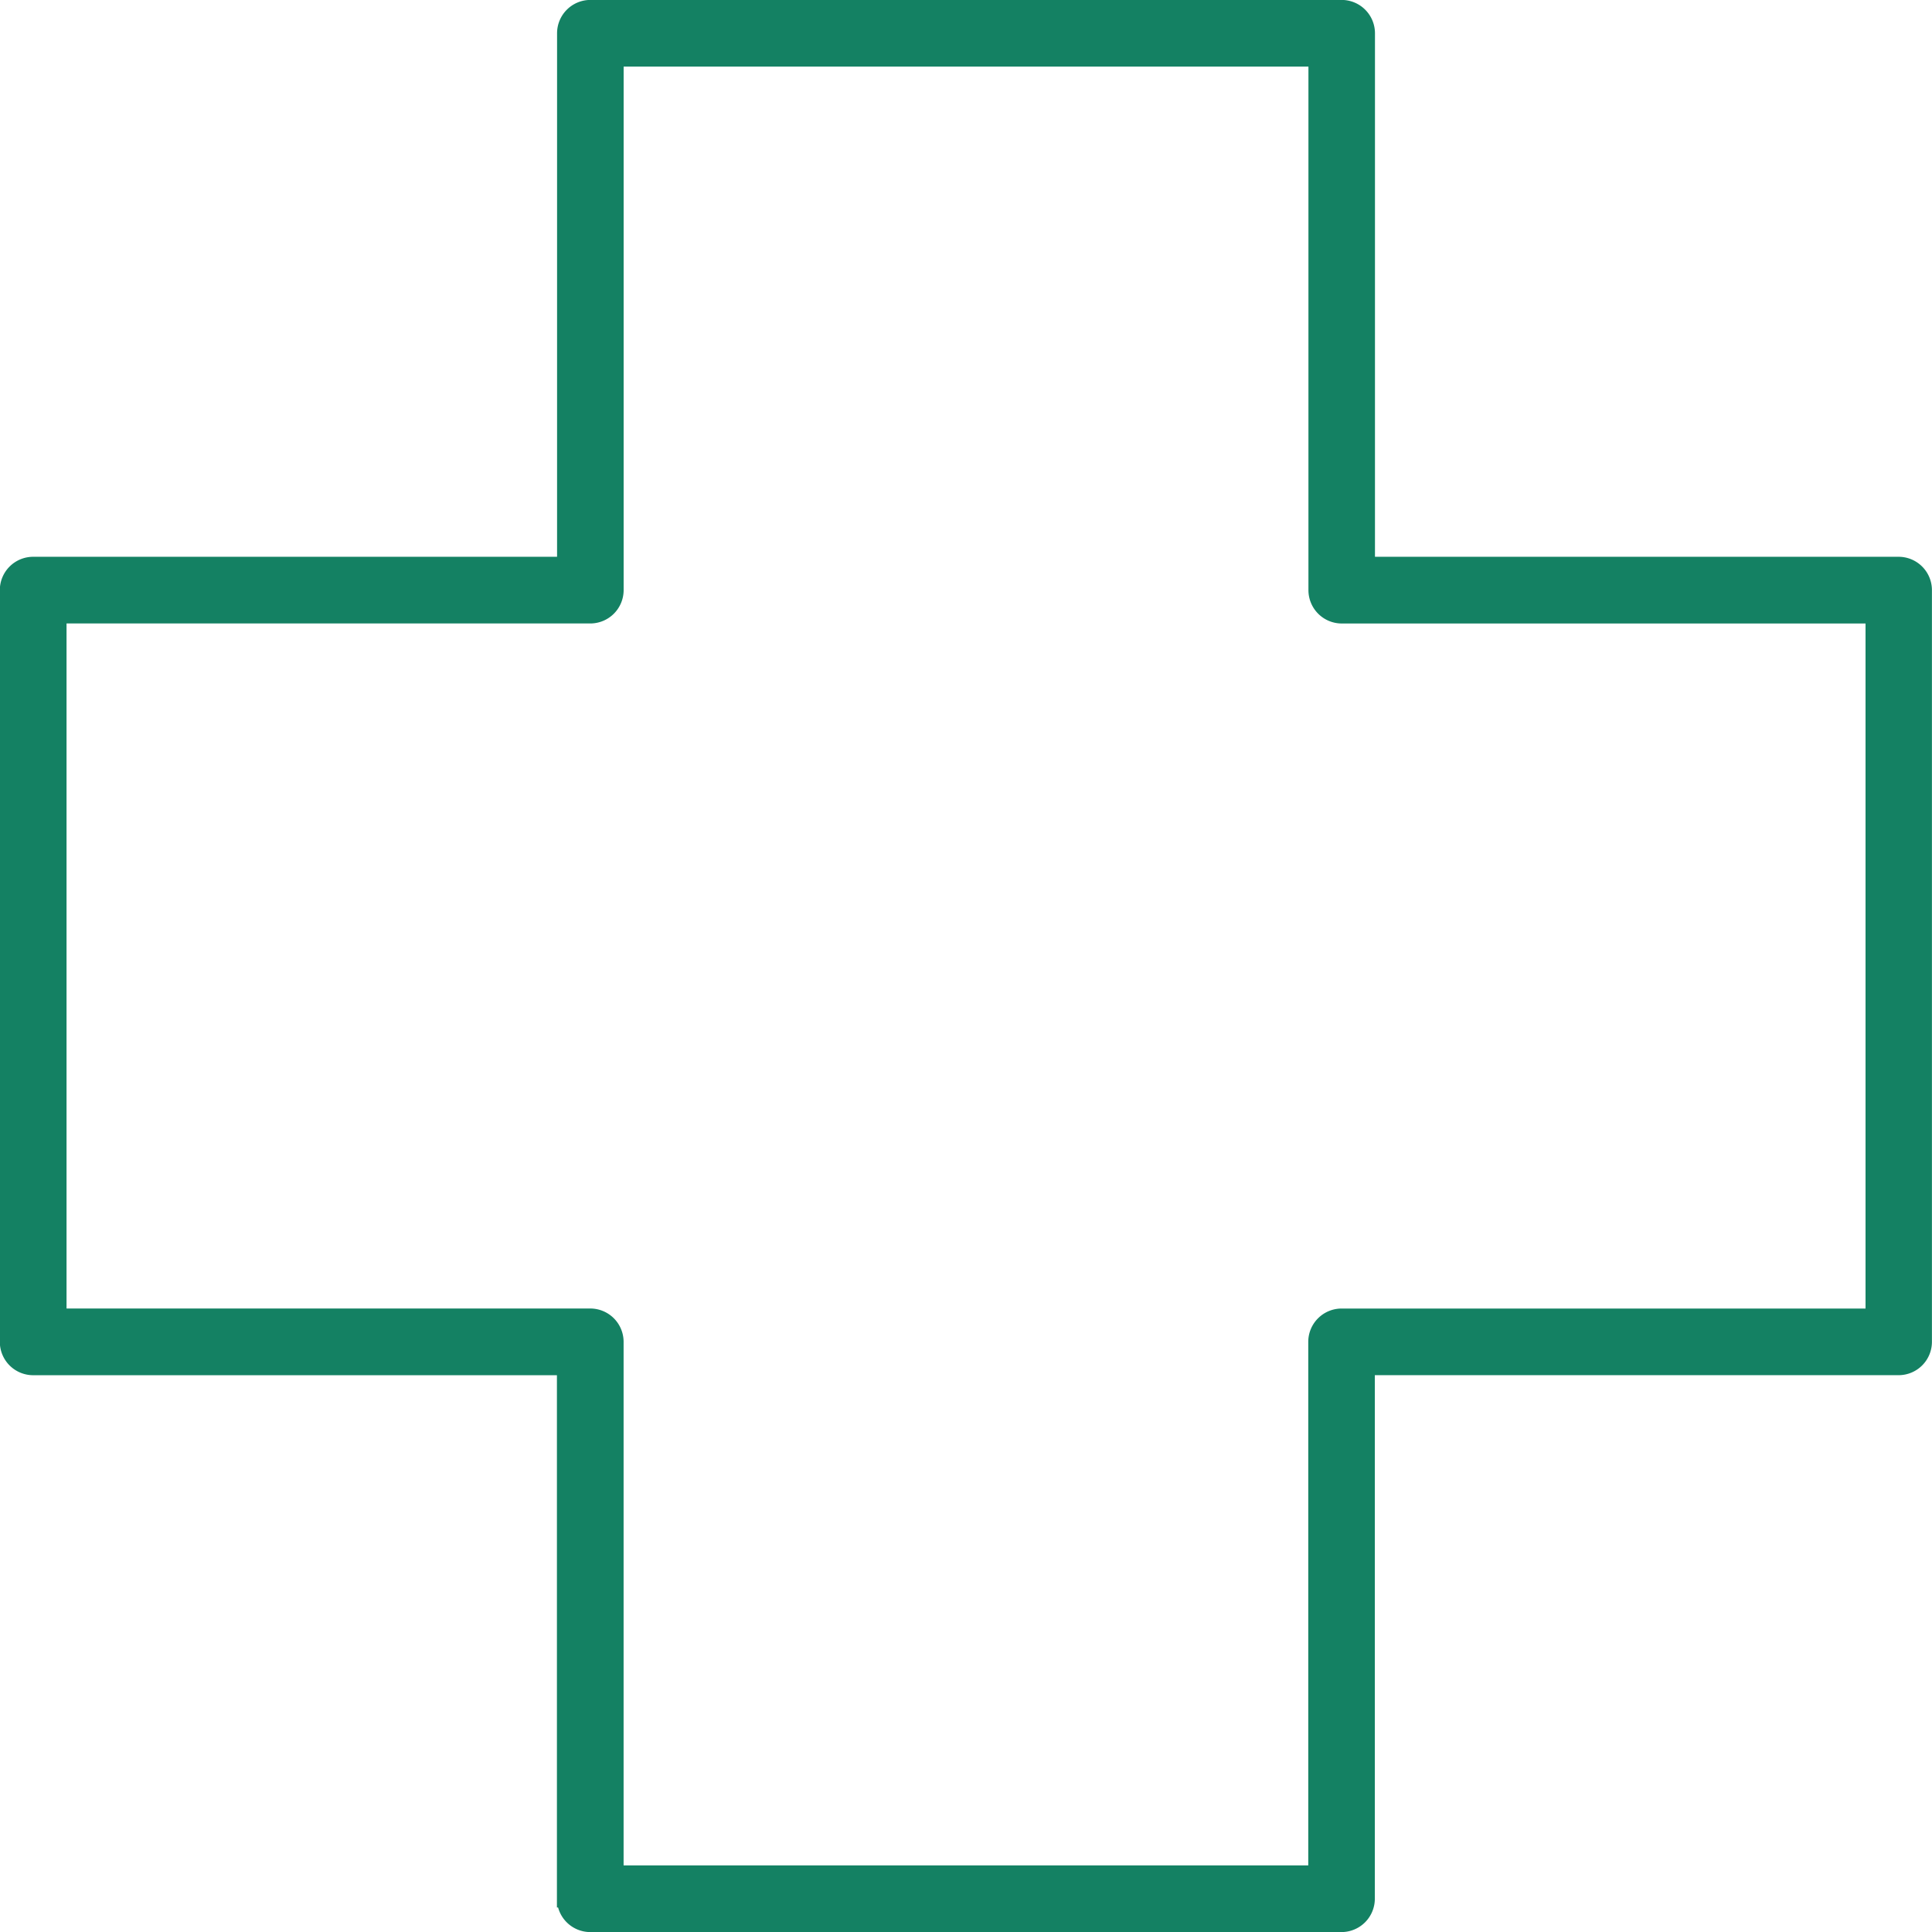 <svg xmlns="http://www.w3.org/2000/svg" width="55.026" height="55.026" viewBox="0 0 55.026 55.026"><path data-name="Path 6144" d="M16.816.248a.7.7 0 0 0-.7.7v15.16H.945a.7.7 0 0 0-.7.7v21.41a.7.7 0 0 0 .7.7h15.167v15.16a.7.7 0 0 0 .7.7h21.395a.7.7 0 0 0 .7-.7V38.917h15.167a.7.7 0 0 0 .7-.7V16.808a.7.7 0 0 0-.7-.7H38.911V.948a.7.7 0 0 0-.7-.7h-21.4zm.7 1.4h20v15.16a.7.7 0 0 0 .7.7h15.167v20.011H38.211a.7.7 0 0 0-.7.7v15.16h-20V38.218a.7.7 0 0 0-.7-.7H1.645V17.507h15.167a.7.7 0 0 0 .7-.7V1.648z" fill="#148163" stroke="#148163" stroke-width=".5" fill-rule="evenodd"/></svg>